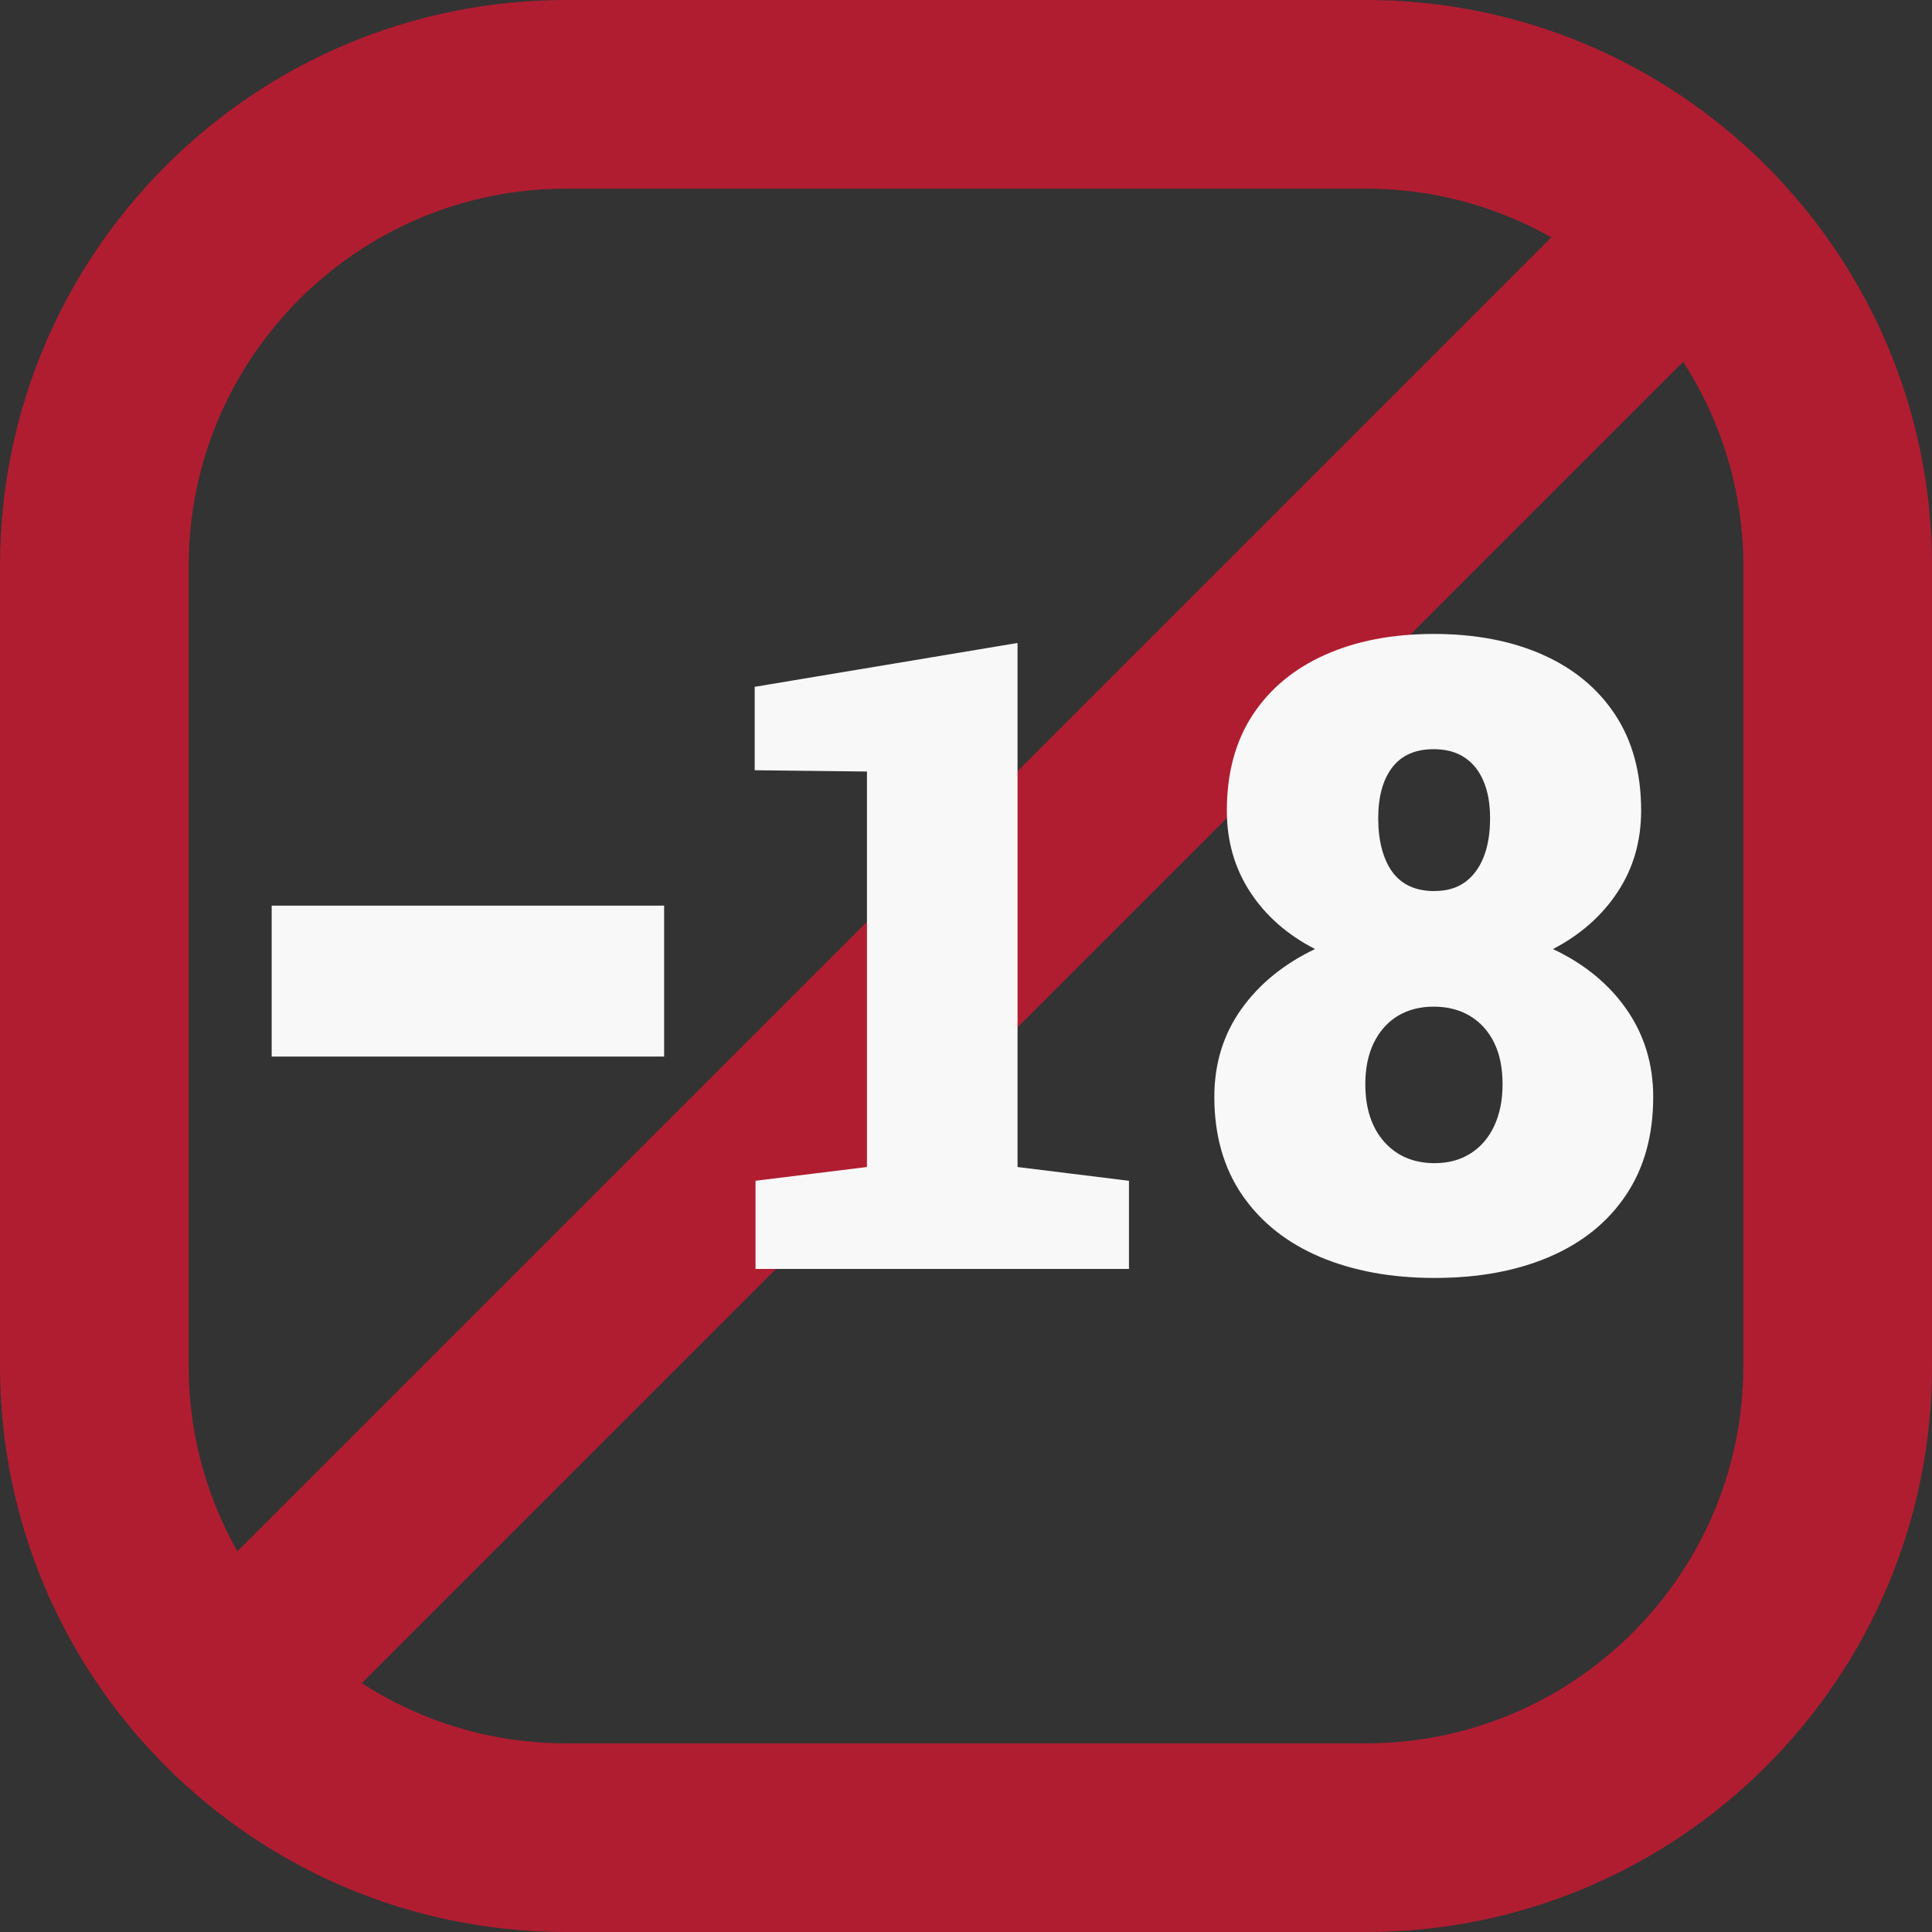 <svg width="80" height="80" viewBox="0 0 80 80" fill="none" xmlns="http://www.w3.org/2000/svg">
<rect x="0" y="0" width="80" height="80" fill="#333333" stroke="none"/>
<rect x="6.25" y="67.819" width="85.384" height="7.5" transform="rotate(-45 6.25 67.819)" fill="#B01D31"/>
<path d="M56.562 0H23.438C10.494 0 0 10.494 0 23.438V56.562C0 69.506 10.494 80 23.438 80H56.562C69.506 80 80 69.506 80 56.562V23.438C80 10.494 69.506 0 56.562 0ZM72.188 56.562C72.188 65.178 65.178 72.188 56.562 72.188H23.438C14.822 72.188 7.812 65.178 7.812 56.562V23.438C7.812 14.822 14.822 7.812 23.438 7.812H56.562C65.178 7.812 72.188 14.822 72.188 23.438V56.562Z" fill="#B01D31"/>
<path d="M31.285 52.543V48.893L35.899 48.323V31.947L31.25 31.894V28.44L42.134 26.624V48.324L46.748 48.894V52.544L31.285 52.543ZM59.403 52.917C57.611 52.917 56.027 52.626 54.656 52.045C53.284 51.462 52.213 50.612 51.441 49.49C50.67 48.368 50.283 47.011 50.283 45.422C50.283 44.045 50.655 42.836 51.397 41.79C52.14 40.745 53.159 39.916 54.452 39.298C53.301 38.706 52.404 37.915 51.762 36.93C51.121 35.946 50.801 34.825 50.801 33.566C50.801 32.011 51.157 30.691 51.87 29.605C52.582 28.519 53.583 27.687 54.872 27.113C56.161 26.538 57.659 26.25 59.37 26.25C61.08 26.25 62.597 26.538 63.886 27.113C65.175 27.687 66.175 28.519 66.888 29.605C67.6 30.691 67.956 32.011 67.956 33.566C67.956 34.824 67.634 35.946 66.986 36.93C66.338 37.915 65.445 38.706 64.305 39.298C65.612 39.916 66.629 40.753 67.36 41.808C68.09 42.864 68.456 44.069 68.456 45.422C68.456 47.011 68.08 48.368 67.325 49.49C66.572 50.612 65.514 51.462 64.154 52.045C62.794 52.627 61.213 52.917 59.407 52.917H59.403ZM59.403 48.164C59.974 48.164 60.471 48.03 60.891 47.763C61.314 47.496 61.64 47.116 61.871 46.624C62.102 46.132 62.218 45.553 62.218 44.888C62.218 44.223 62.101 43.636 61.862 43.161C61.625 42.686 61.292 42.321 60.864 42.066C60.437 41.812 59.938 41.683 59.368 41.683C58.799 41.683 58.303 41.812 57.88 42.066C57.46 42.321 57.131 42.689 56.892 43.17C56.655 43.651 56.535 44.224 56.535 44.888C56.535 45.897 56.797 46.695 57.319 47.282C57.843 47.869 58.538 48.164 59.403 48.164ZM59.403 36.895C59.902 36.895 60.321 36.775 60.659 36.531C60.997 36.286 61.255 35.939 61.434 35.49C61.612 35.039 61.701 34.505 61.701 33.888C61.701 33.27 61.612 32.784 61.434 32.357C61.255 31.93 60.995 31.6 60.65 31.369C60.306 31.138 59.879 31.022 59.367 31.022C58.609 31.022 58.035 31.274 57.648 31.779C57.264 32.282 57.069 32.985 57.069 33.889C57.069 34.792 57.263 35.562 57.648 36.097C58.035 36.631 58.619 36.898 59.403 36.898V36.895Z" fill="#F8F8F8"/>
<path d="M11.25 37.5H27.5V43.75H11.25V37.5Z" fill="#F8F8F8"/>
</svg>
